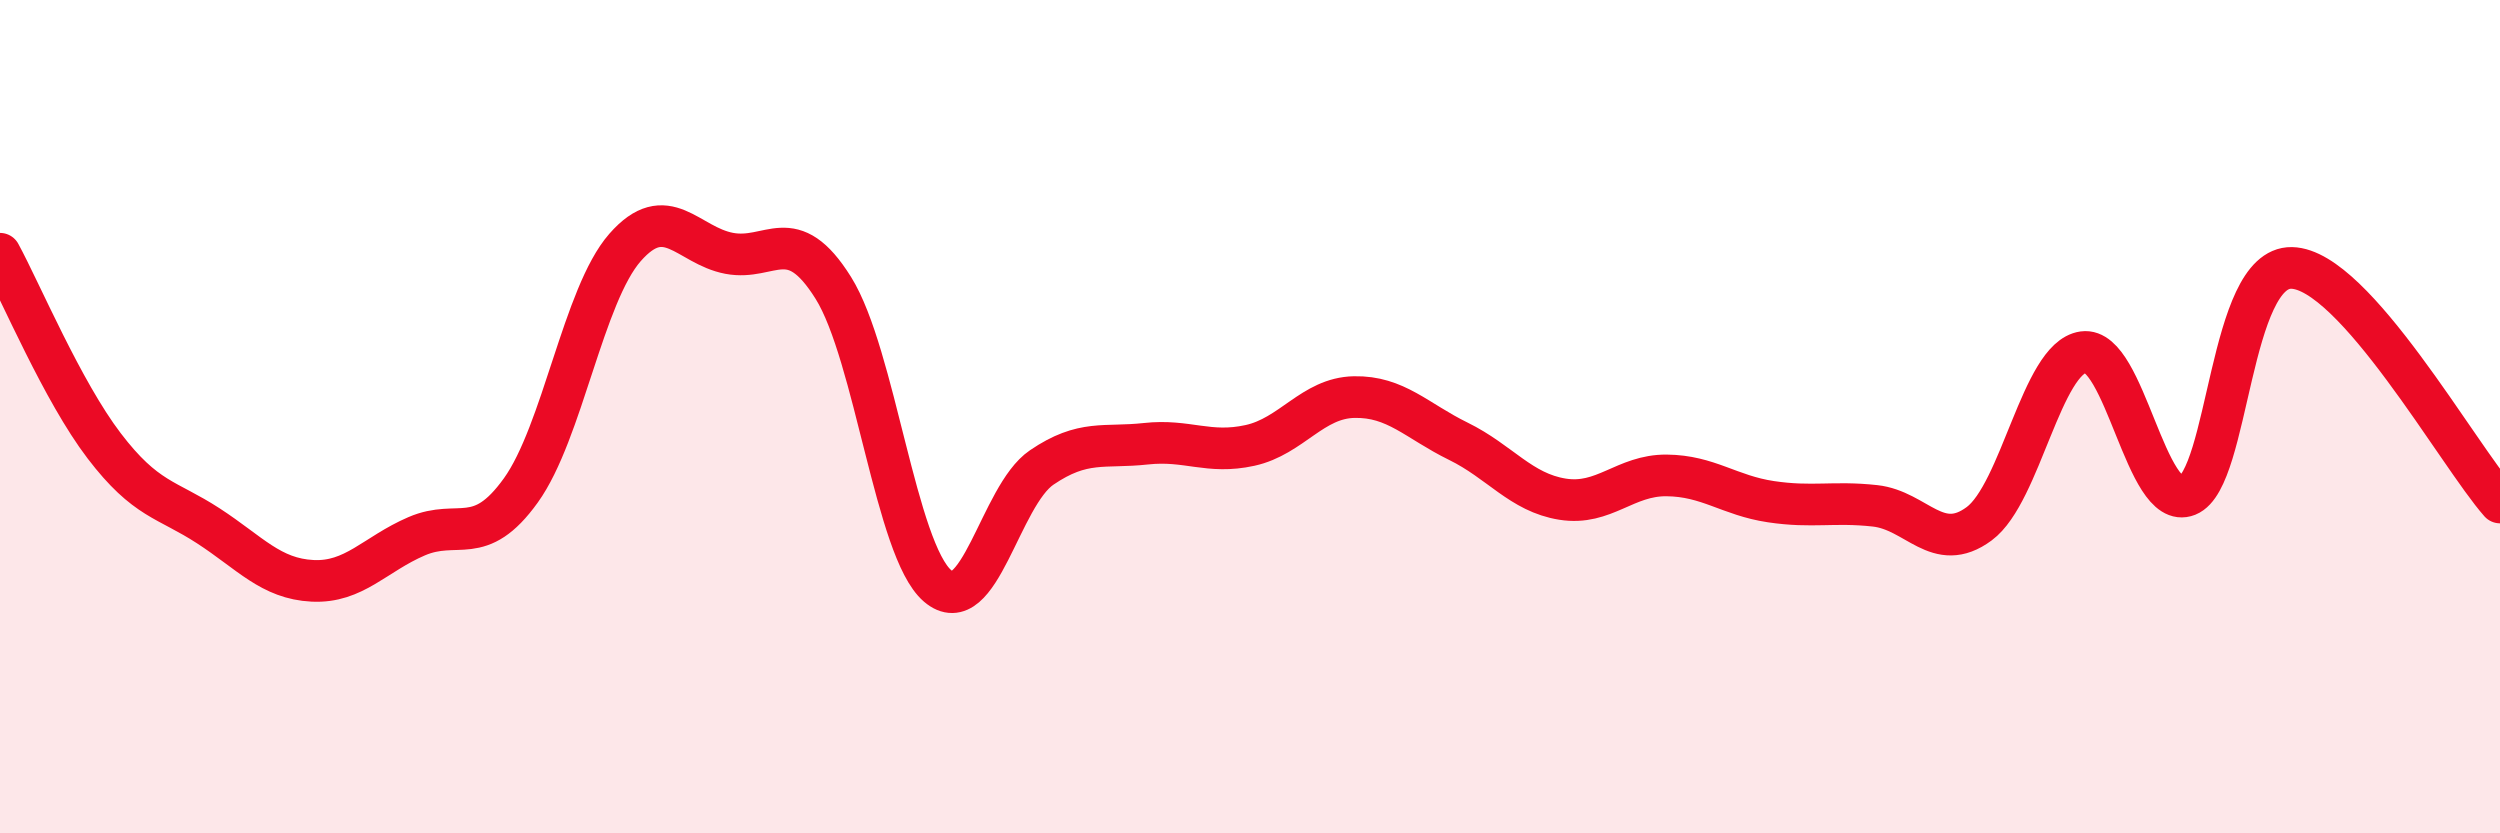 
    <svg width="60" height="20" viewBox="0 0 60 20" xmlns="http://www.w3.org/2000/svg">
      <path
        d="M 0,6.09 C 0.5,7.01 1.5,9.39 2.5,10.7 C 3.5,12.01 4,11.97 5,12.62 C 6,13.27 6.5,13.89 7.5,13.94 C 8.5,13.99 9,13.3 10,12.87 C 11,12.44 11.5,13.16 12.5,11.77 C 13.5,10.38 14,7.08 15,5.94 C 16,4.8 16.5,5.89 17.5,6.08 C 18.5,6.27 19,5.31 20,6.91 C 21,8.51 21.5,13.2 22.5,14.06 C 23.5,14.92 24,11.9 25,11.22 C 26,10.54 26.5,10.76 27.5,10.65 C 28.5,10.54 29,10.91 30,10.69 C 31,10.47 31.5,9.55 32.5,9.53 C 33.5,9.51 34,10.1 35,10.59 C 36,11.08 36.5,11.82 37.5,11.98 C 38.5,12.14 39,11.4 40,11.41 C 41,11.42 41.5,11.89 42.5,12.04 C 43.5,12.19 44,12.03 45,12.14 C 46,12.25 46.5,13.31 47.5,12.57 C 48.5,11.83 49,8.59 50,8.45 C 51,8.31 51.5,12.29 52.5,11.89 C 53.5,11.49 53.5,6.4 55,6.43 C 56.5,6.46 59,10.93 60,12.06L60 20L0 20Z"
        fill="#EB0A25"
        opacity="0.1"
        stroke-linecap="round"
        stroke-linejoin="round"
      />
      <path
        d="M 0,6.09 C 0.5,7.01 1.5,9.39 2.5,10.7 C 3.5,12.01 4,11.97 5,12.62 C 6,13.27 6.5,13.89 7.5,13.94 C 8.5,13.99 9,13.3 10,12.87 C 11,12.44 11.5,13.16 12.5,11.77 C 13.5,10.38 14,7.08 15,5.94 C 16,4.8 16.5,5.89 17.5,6.08 C 18.5,6.27 19,5.31 20,6.91 C 21,8.51 21.5,13.2 22.5,14.06 C 23.5,14.92 24,11.9 25,11.22 C 26,10.54 26.5,10.76 27.5,10.65 C 28.5,10.54 29,10.91 30,10.69 C 31,10.47 31.5,9.55 32.5,9.53 C 33.5,9.51 34,10.1 35,10.59 C 36,11.08 36.5,11.82 37.5,11.98 C 38.5,12.14 39,11.4 40,11.41 C 41,11.42 41.5,11.89 42.5,12.04 C 43.5,12.19 44,12.03 45,12.14 C 46,12.25 46.5,13.31 47.5,12.57 C 48.5,11.83 49,8.59 50,8.45 C 51,8.31 51.5,12.29 52.5,11.89 C 53.5,11.49 53.5,6.4 55,6.43 C 56.5,6.46 59,10.93 60,12.06"
        stroke="#EB0A25"
        stroke-width="1"
        fill="none"
        stroke-linecap="round"
        stroke-linejoin="round"
      />
    </svg>
  